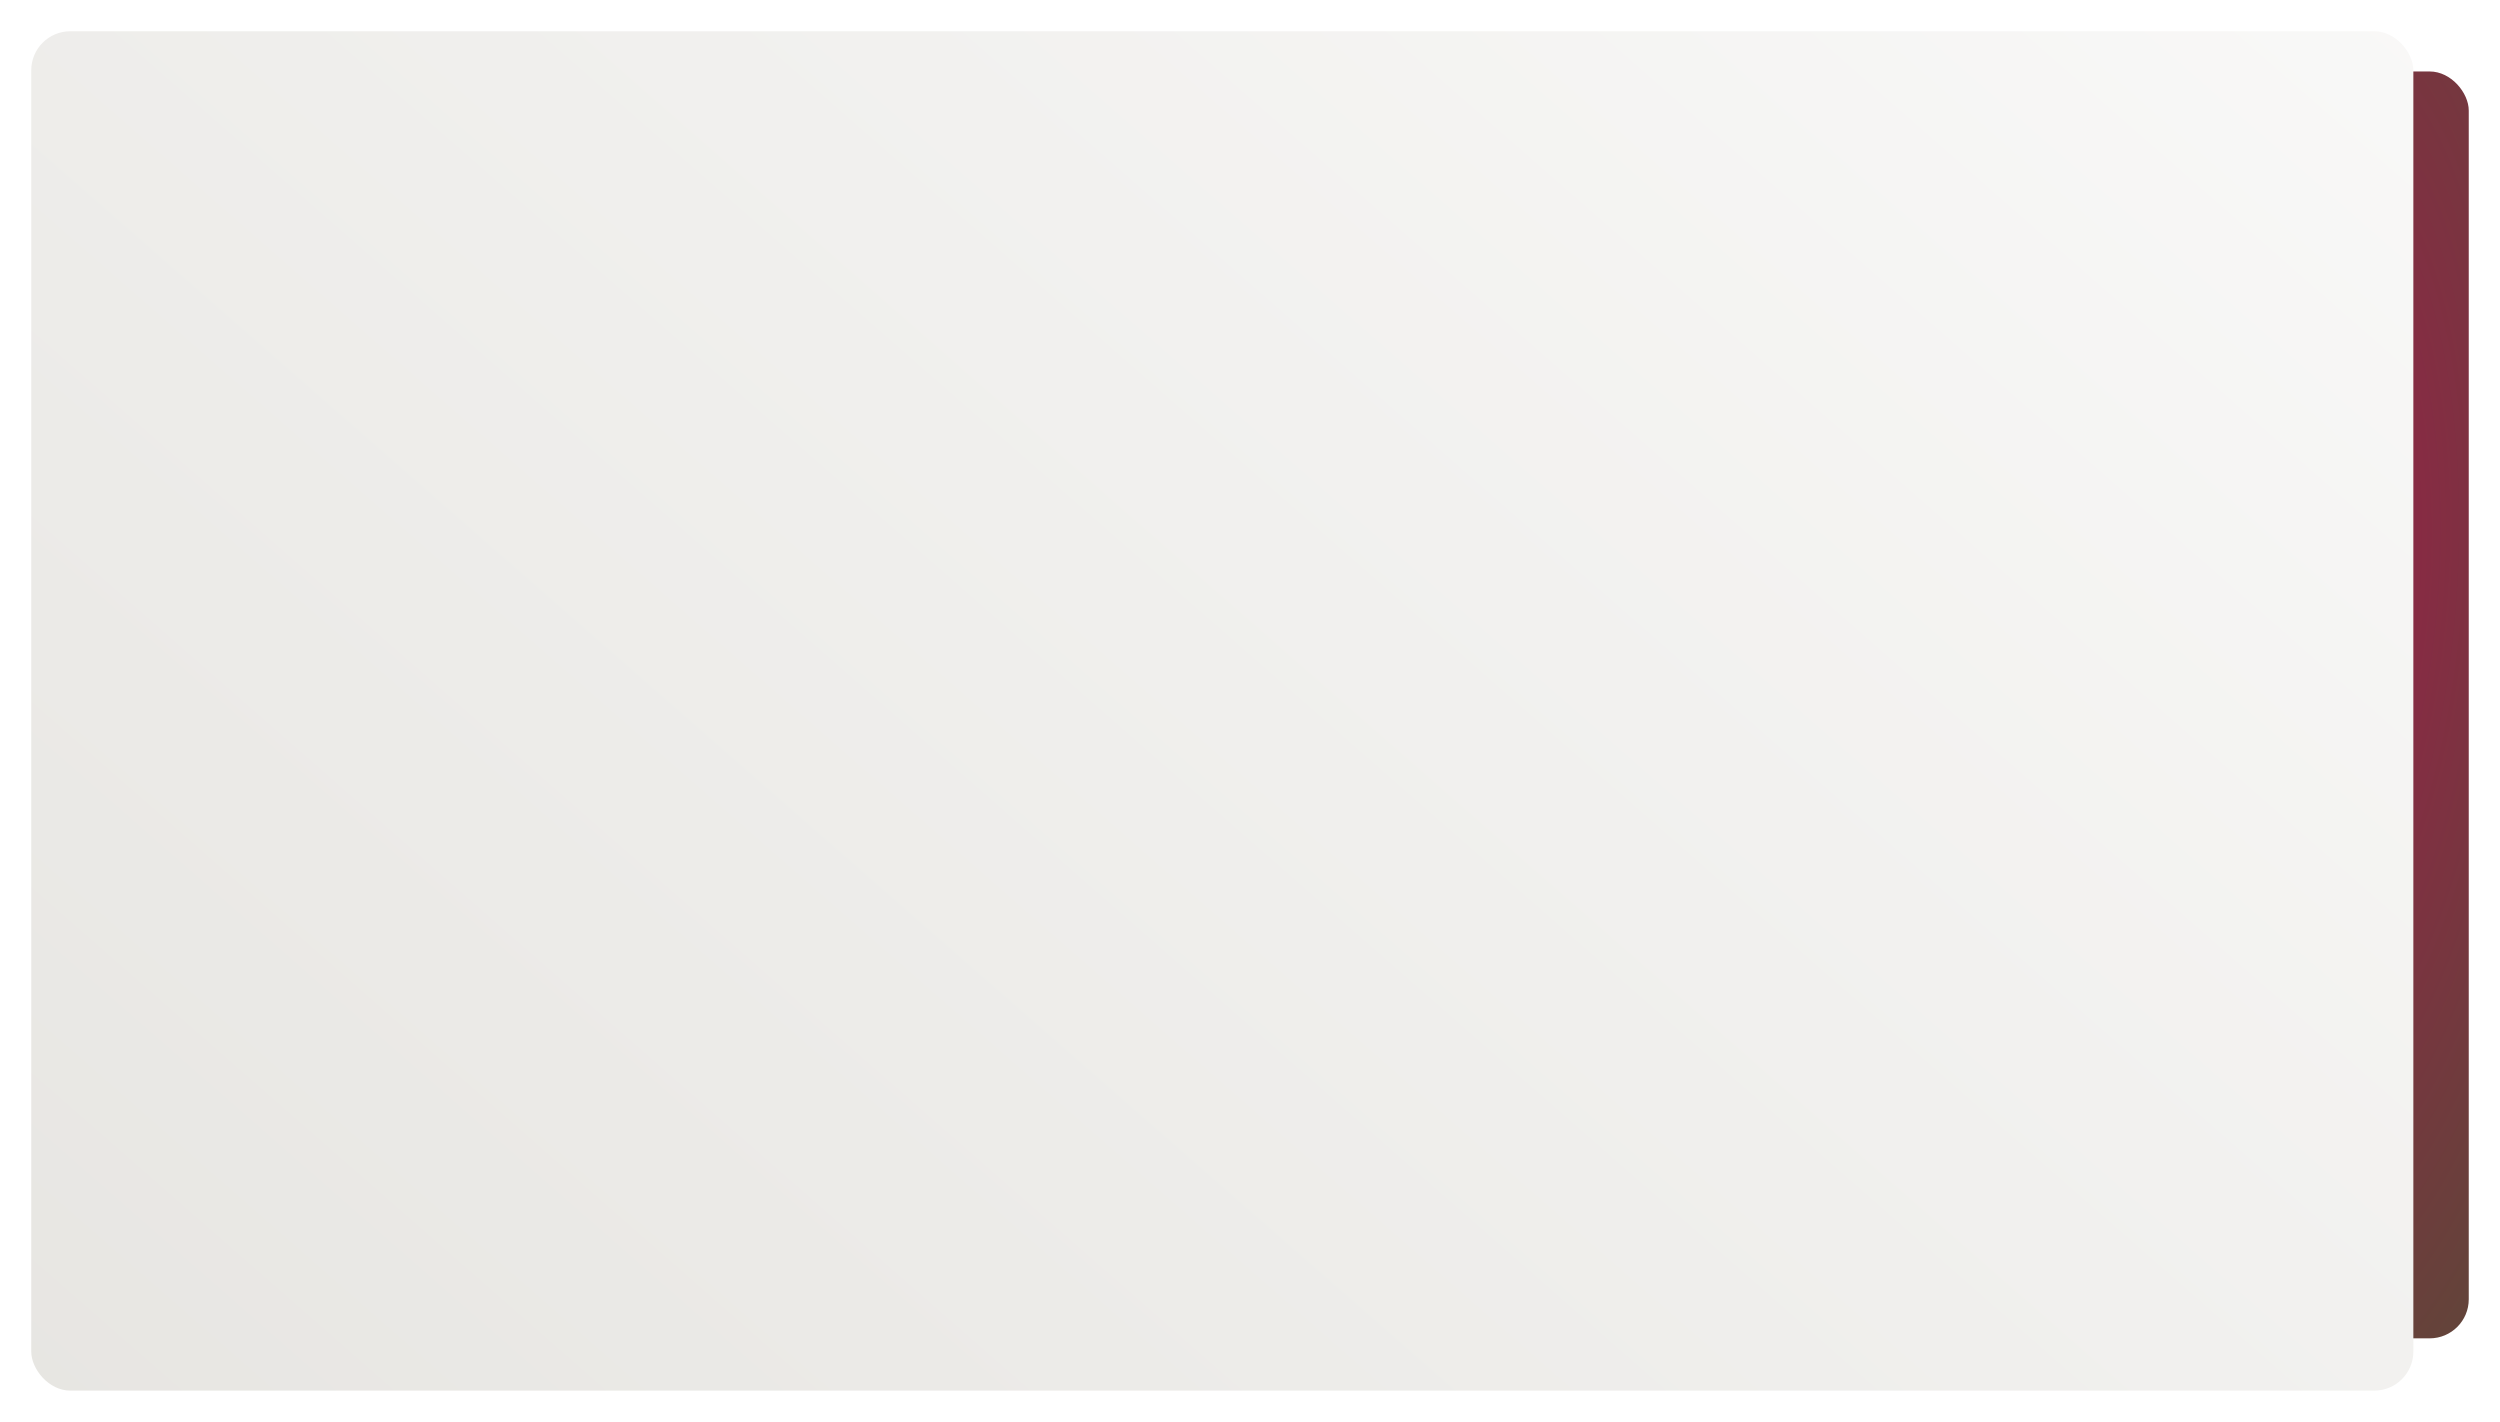 <?xml version="1.0" encoding="UTF-8"?> <svg xmlns="http://www.w3.org/2000/svg" width="320" height="182" viewBox="0 0 320 182" fill="none"><g filter="url(#filter0_d_1129_4)"><rect x="281.727" y="5.148" width="34.273" height="162.16" rx="5" fill="url(#paint0_radial_1129_4)"></rect></g><g filter="url(#filter1_d_1129_4)"><rect x="4" width="304.909" height="174" rx="5" fill="url(#paint1_linear_1129_4)"></rect></g><defs><filter id="filter0_d_1129_4" x="277.727" y="5.148" width="42.273" height="170.16" filterUnits="userSpaceOnUse" color-interpolation-filters="sRGB"><feFlood flood-opacity="0" result="BackgroundImageFix"></feFlood><feColorMatrix in="SourceAlpha" type="matrix" values="0 0 0 0 0 0 0 0 0 0 0 0 0 0 0 0 0 0 127 0" result="hardAlpha"></feColorMatrix><feOffset dy="4"></feOffset><feGaussianBlur stdDeviation="2"></feGaussianBlur><feComposite in2="hardAlpha" operator="out"></feComposite><feColorMatrix type="matrix" values="0 0 0 0 0 0 0 0 0 0 0 0 0 0 0 0 0 0 0.25 0"></feColorMatrix><feBlend mode="normal" in2="BackgroundImageFix" result="effect1_dropShadow_1129_4"></feBlend><feBlend mode="normal" in="SourceGraphic" in2="effect1_dropShadow_1129_4" result="shape"></feBlend></filter><filter id="filter1_d_1129_4" x="0" y="0" width="312.909" height="182" filterUnits="userSpaceOnUse" color-interpolation-filters="sRGB"><feFlood flood-opacity="0" result="BackgroundImageFix"></feFlood><feColorMatrix in="SourceAlpha" type="matrix" values="0 0 0 0 0 0 0 0 0 0 0 0 0 0 0 0 0 0 127 0" result="hardAlpha"></feColorMatrix><feOffset dy="4"></feOffset><feGaussianBlur stdDeviation="2"></feGaussianBlur><feComposite in2="hardAlpha" operator="out"></feComposite><feColorMatrix type="matrix" values="0 0 0 0 0 0 0 0 0 0 0 0 0 0 0 0 0 0 0.25 0"></feColorMatrix><feBlend mode="normal" in2="BackgroundImageFix" result="effect1_dropShadow_1129_4"></feBlend><feBlend mode="normal" in="SourceGraphic" in2="effect1_dropShadow_1129_4" result="shape"></feBlend></filter><radialGradient id="paint0_radial_1129_4" cx="0" cy="0" r="1" gradientUnits="userSpaceOnUse" gradientTransform="translate(296.346 68.594) rotate(92.547) scale(119.101 43.664)"><stop stop-color="#972048"></stop><stop offset="1" stop-color="#614539"></stop></radialGradient><linearGradient id="paint1_linear_1129_4" x1="-734.49" y1="258.941" x2="-75.189" y2="-494.25" gradientUnits="userSpaceOnUse"><stop stop-color="#CAC7BF"></stop><stop offset="1" stop-color="white"></stop></linearGradient></defs></svg> 